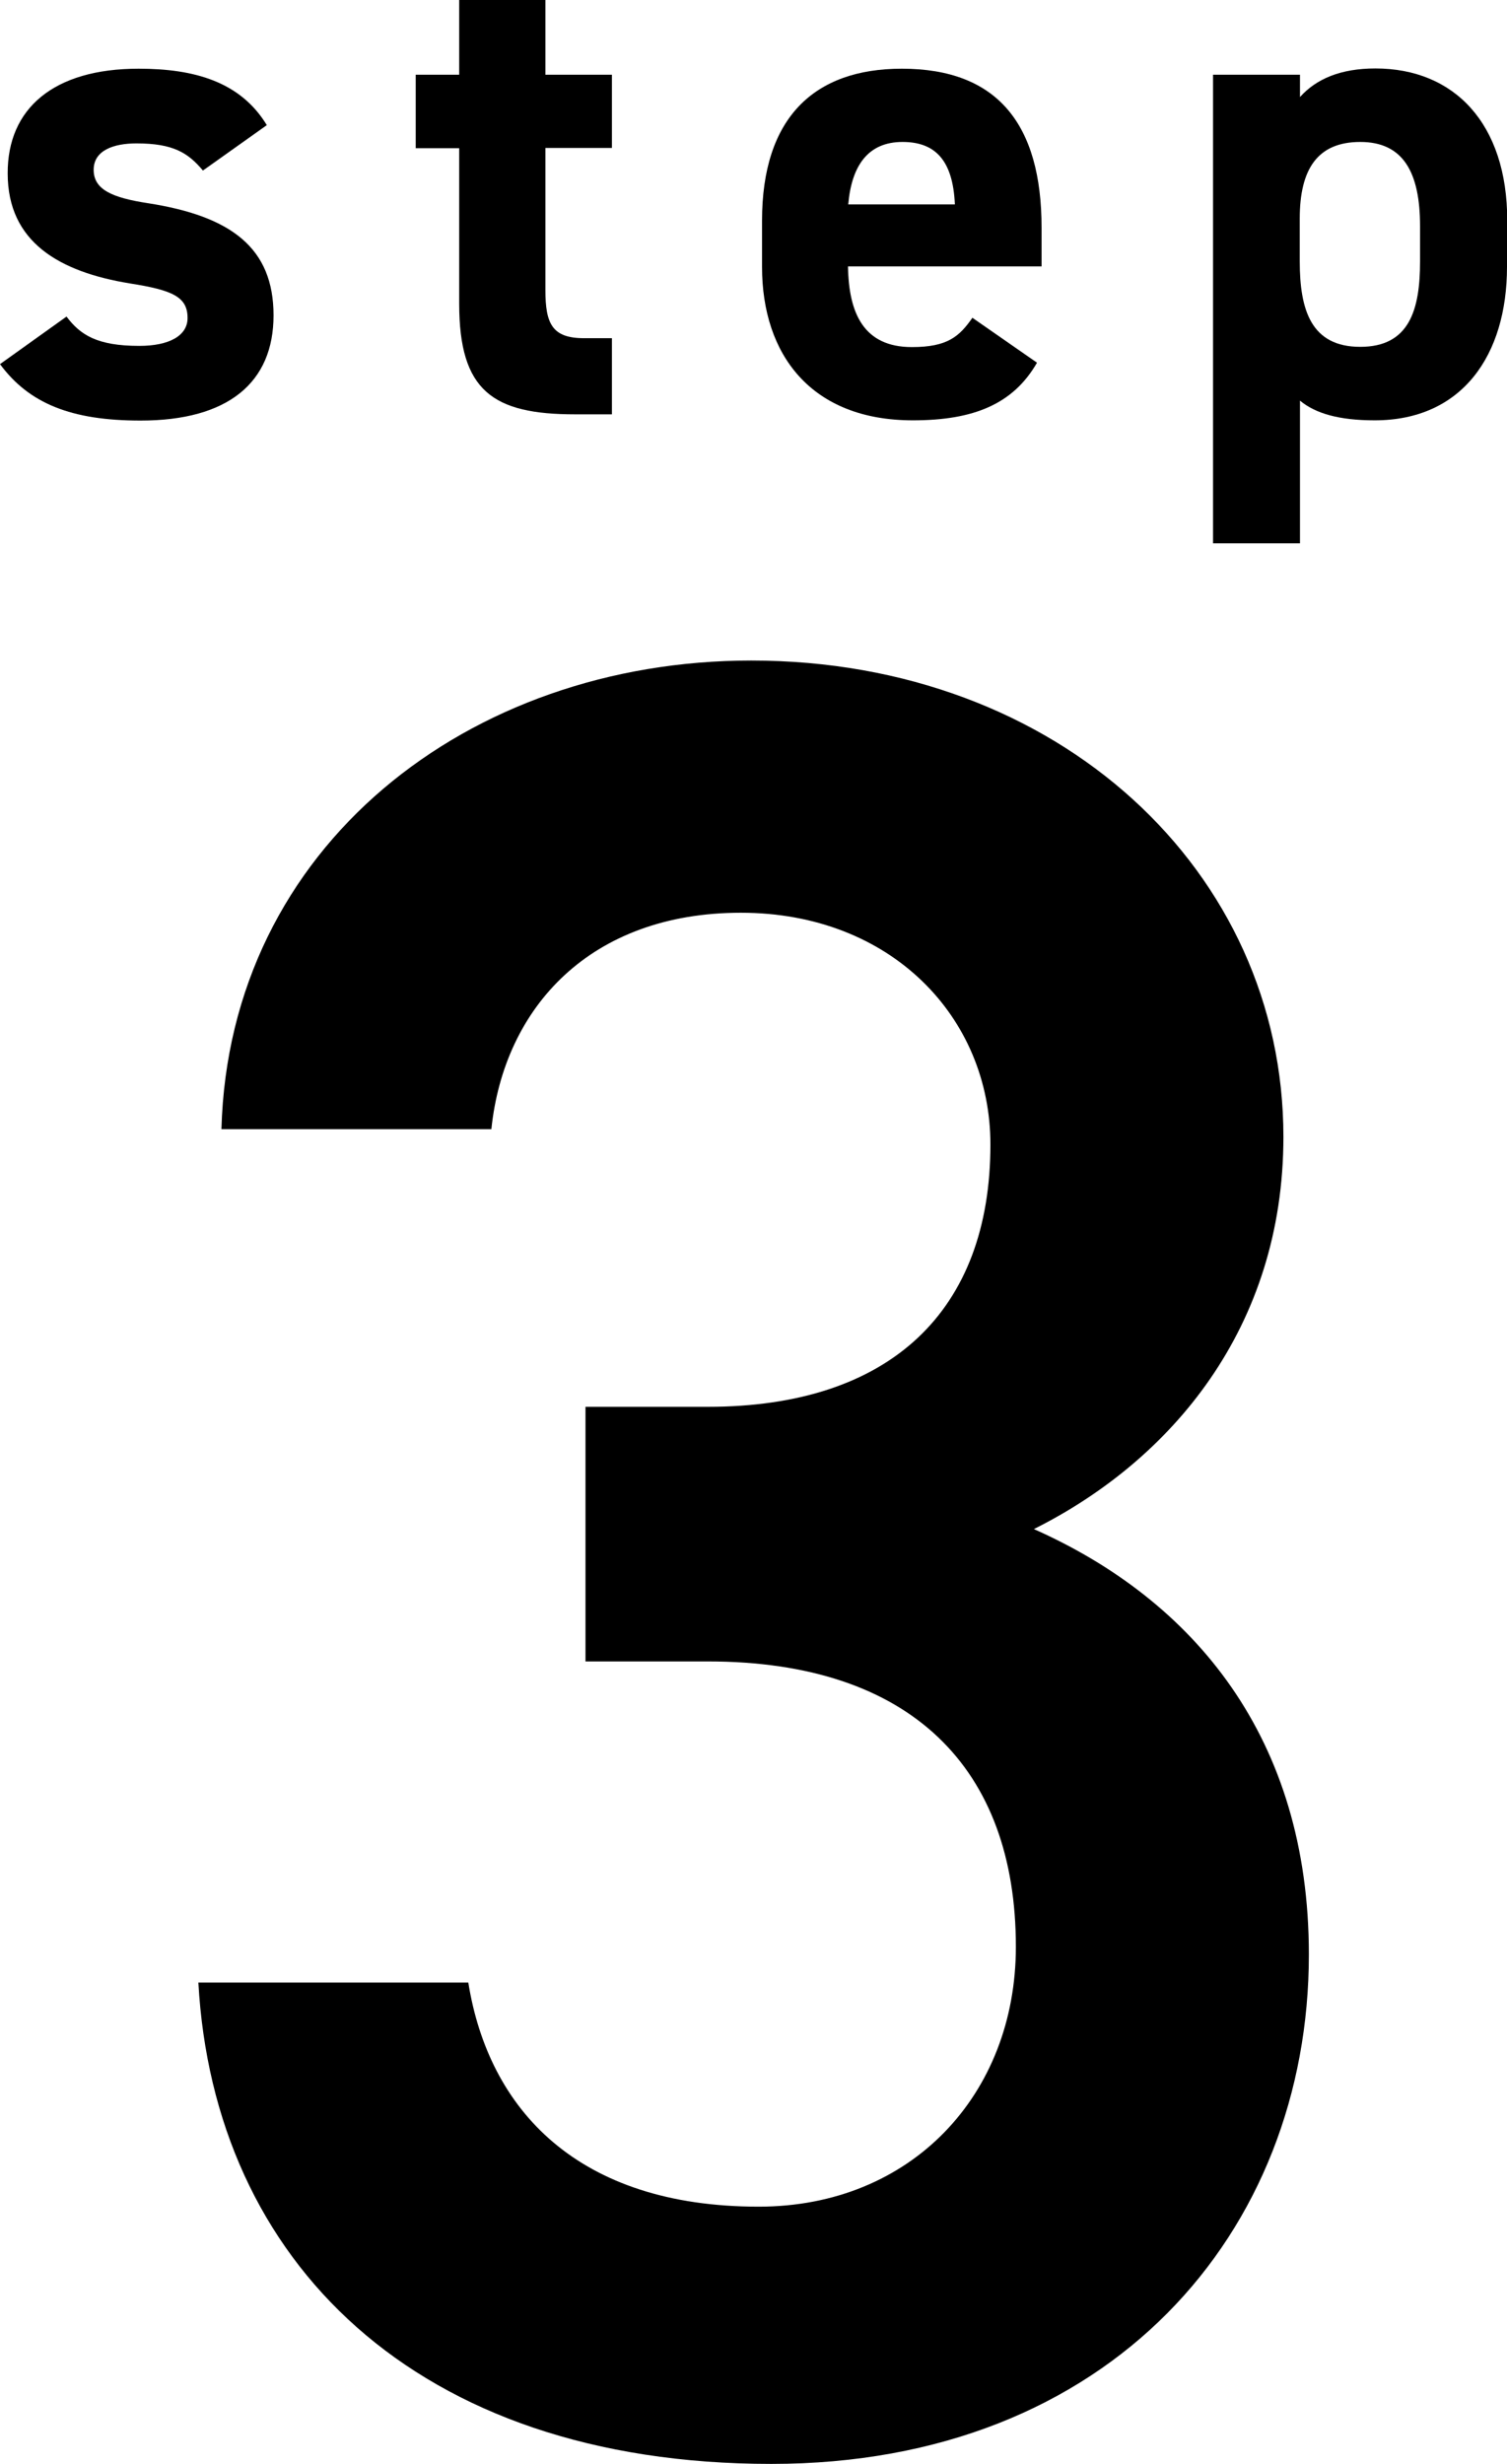 <?xml version="1.0" encoding="UTF-8"?><svg id="_レイヤー_2" xmlns="http://www.w3.org/2000/svg" width="62.75" height="102.58" viewBox="0 0 62.75 102.58"><g id="_メイン"><path d="M8.45,7.1c-.62-.74-1.24-1.13-2.77-1.13-.93,0-1.78.28-1.78,1.1s.76,1.16,2.26,1.39c3.48.54,5.23,1.87,5.23,4.67s-1.89,4.38-5.54,4.38c-2.88,0-4.64-.71-5.85-2.35l2.77-1.98c.57.76,1.27,1.22,3.03,1.22,1.24,0,2.01-.42,2.01-1.16,0-.88-.62-1.16-2.4-1.44-2.94-.48-5.09-1.72-5.09-4.58C.31,4.52,2.23,2.86,5.77,2.86c2.32,0,4.24.54,5.34,2.35l-2.66,1.89Z"/><path d="M17.31,3.11h1.81V0h3.59v3.11h2.77v3.05h-2.77v5.91c0,1.41.28,2.01,1.61,2.01h1.16v3.17h-1.53c-3.42,0-4.83-.96-4.83-4.61v-6.47h-1.81v-3.05Z"/><path d="M43.18,15.1c-.99,1.72-2.63,2.4-5.17,2.4-4.24,0-6.28-2.74-6.28-6.39v-1.92c0-4.27,2.15-6.33,5.82-6.33,3.99,0,5.82,2.32,5.82,6.62v1.61h-8.06c.03,1.95.65,3.36,2.66,3.36,1.5,0,1.98-.45,2.52-1.22l2.69,1.87ZM35.32,8.51h4.44c-.08-1.84-.82-2.6-2.18-2.6-1.44,0-2.12.99-2.26,2.6Z"/><path d="M62.75,11.11c0,3.68-1.87,6.39-5.51,6.39-1.47,0-2.46-.28-3.11-.82v5.94h-3.62V3.11h3.62v.93c.68-.76,1.7-1.19,3.14-1.19,3.28,0,5.49,2.29,5.49,6.33v1.92ZM59.13,10.89v-1.47c0-2.26-.71-3.51-2.49-3.51s-2.52,1.13-2.52,3.19v1.78c0,2.04.48,3.56,2.52,3.56s2.49-1.53,2.49-3.56Z"/><path d="M24.38,58.57h5.09c7.64,0,11.77-4.03,11.77-10.92,0-5.3-4.14-9.65-10.39-9.65s-9.86,3.92-10.39,9.01h-11.24c.32-11.77,10.29-19.51,22.06-19.51,12.83,0,22.16,8.8,22.16,19.83,0,7.95-4.67,13.47-10.39,16.33,6.68,2.97,11.45,8.7,11.45,17.71,0,11.56-8.27,21.21-22.38,21.21-14.85,0-23.22-8.48-23.86-20.04h11.24c.85,5.3,4.56,9.33,12.09,9.33,6.36,0,10.71-4.67,10.71-10.82,0-7.42-4.35-11.88-12.83-11.88h-5.09v-10.6Z"/></g></svg>